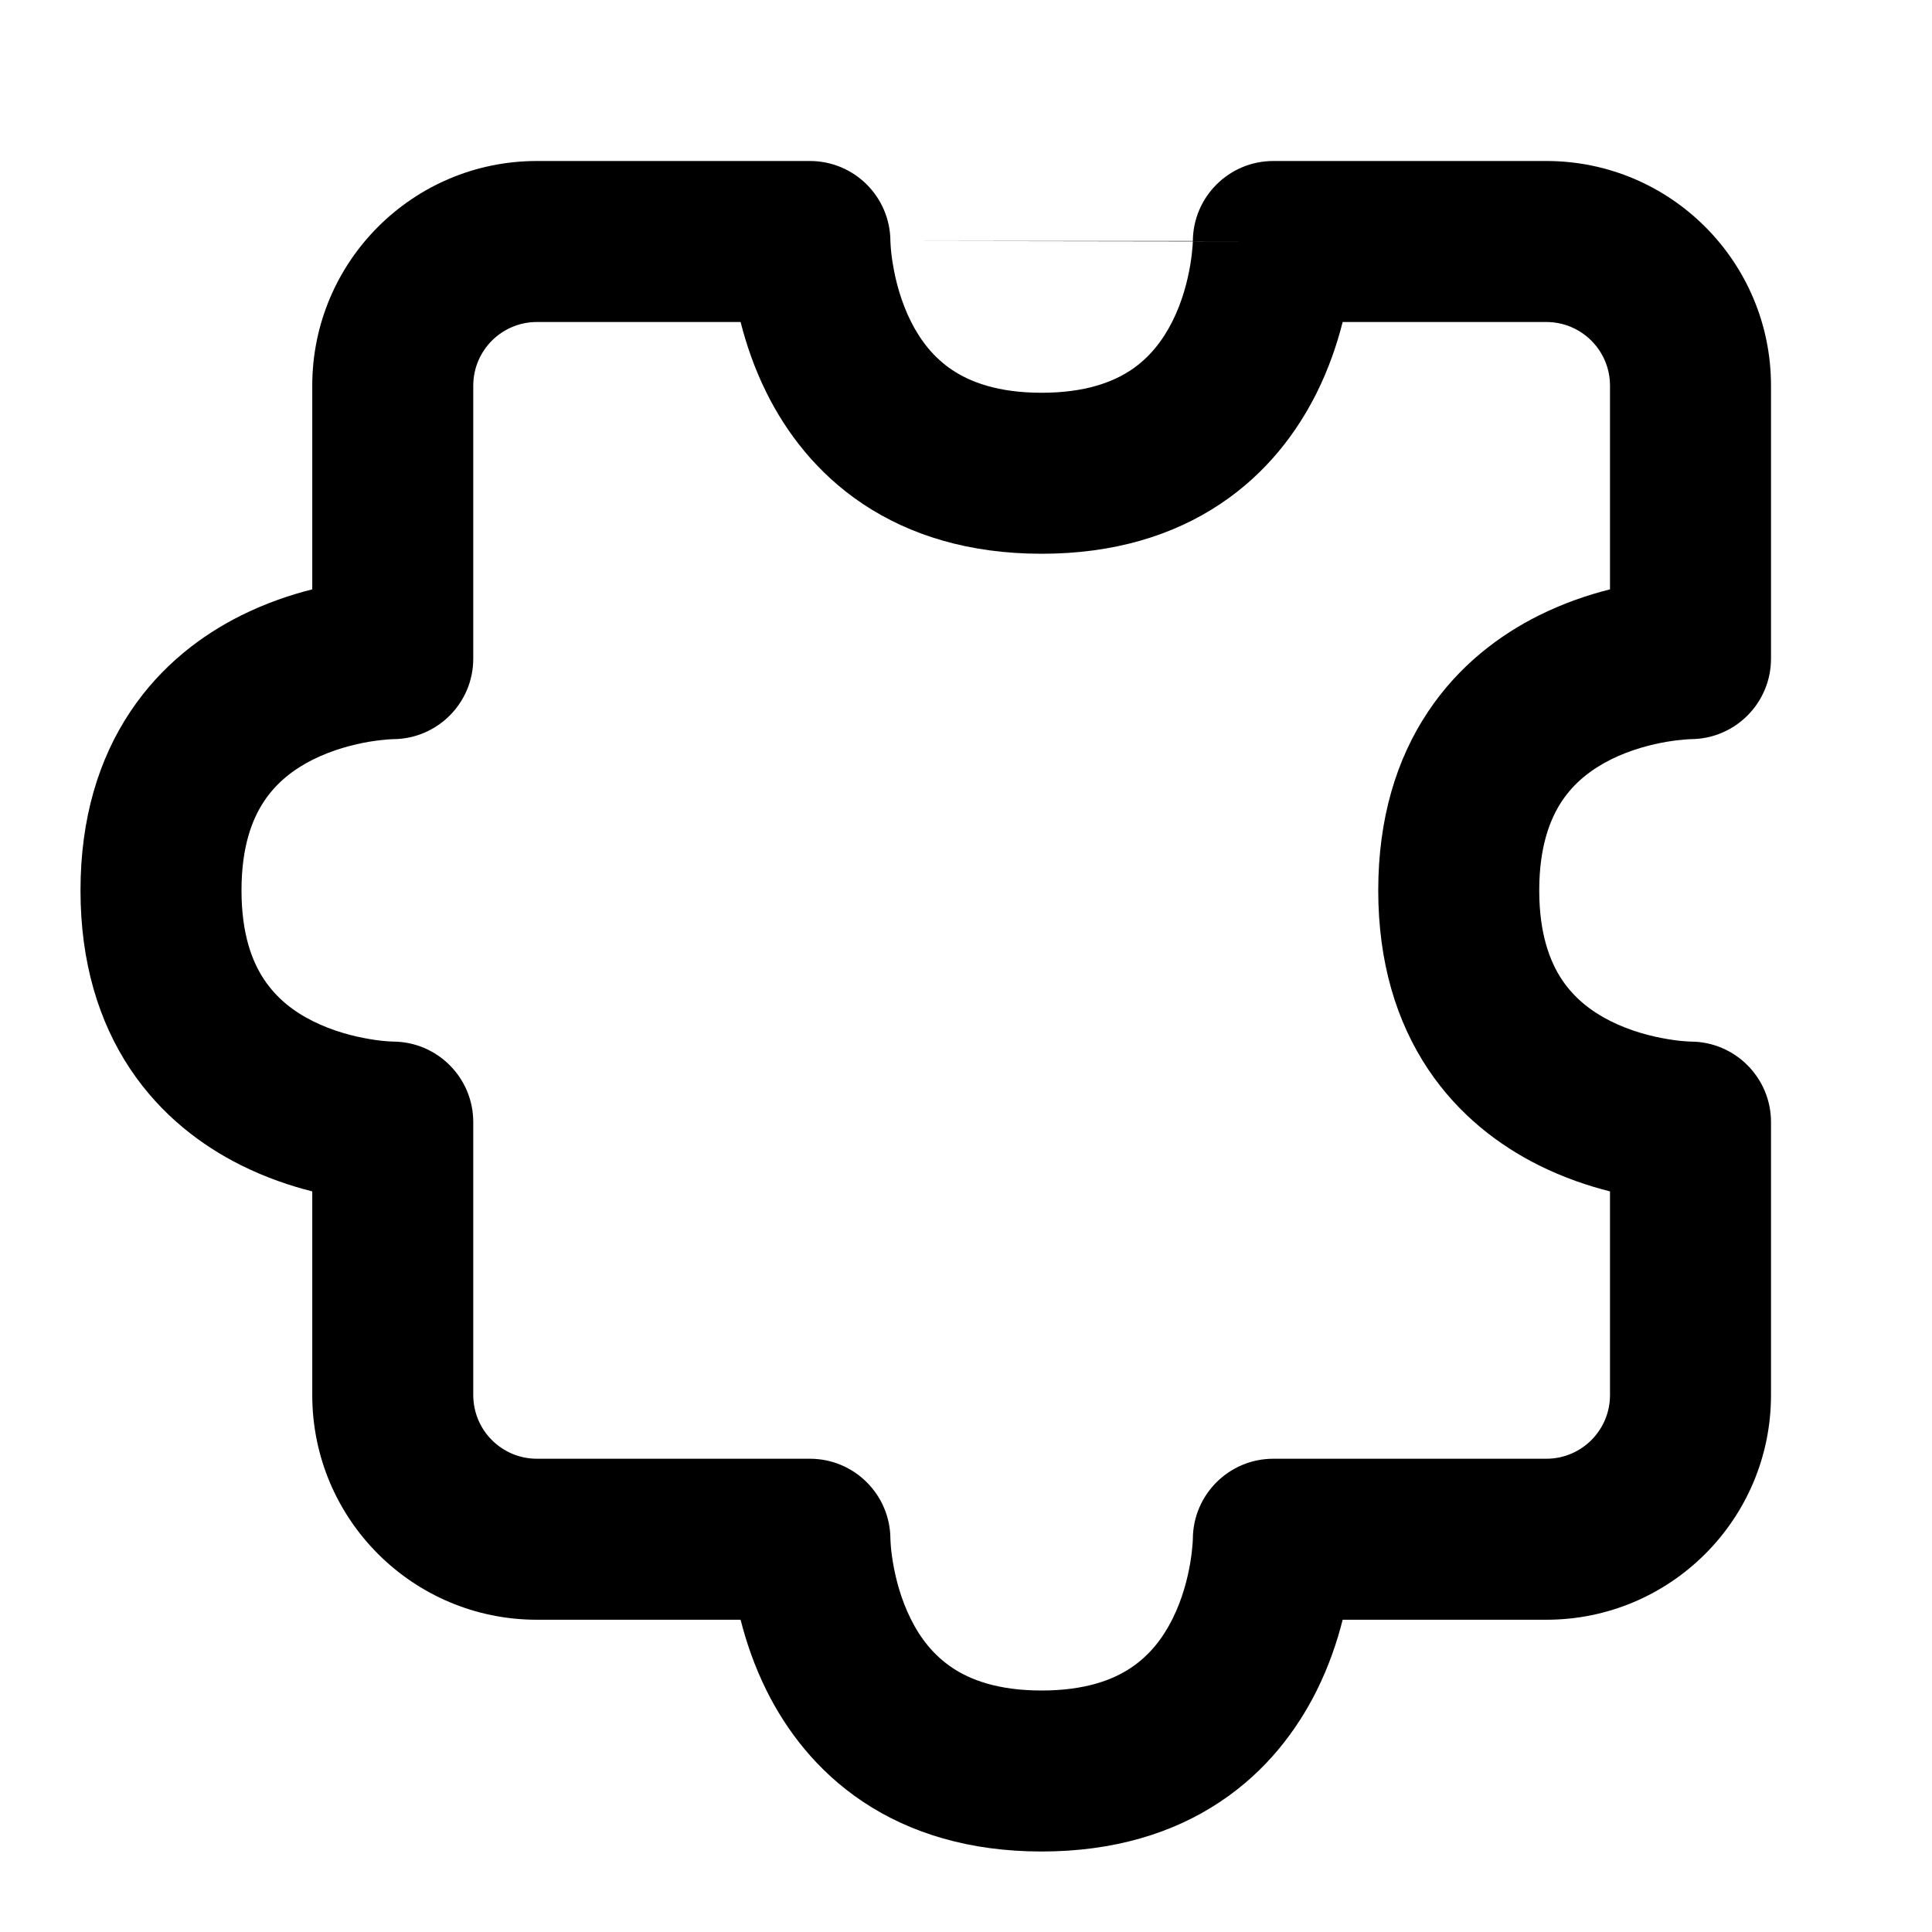 <svg width="24" height="24" viewBox="0 0 24 24" fill="none" xmlns="http://www.w3.org/2000/svg">
<path fill-rule="evenodd" clip-rule="evenodd" d="M6.67 4C6.233 4 5.879 4.354 5.879 4.791V8.182C5.879 8.732 5.435 9.178 4.886 9.182C4.885 9.182 4.883 9.182 4.88 9.182C4.87 9.182 4.852 9.183 4.826 9.185C4.774 9.189 4.693 9.197 4.593 9.213C4.389 9.247 4.132 9.314 3.887 9.436C3.645 9.557 3.435 9.722 3.282 9.951C3.133 10.174 3 10.516 3 11.061C3 11.605 3.133 11.947 3.282 12.17C3.435 12.399 3.645 12.565 3.887 12.685C4.132 12.808 4.389 12.874 4.593 12.908C4.693 12.925 4.774 12.933 4.826 12.936C4.852 12.938 4.87 12.939 4.88 12.939C4.883 12.939 4.885 12.939 4.886 12.939C5.435 12.943 5.879 13.389 5.879 13.939V17.33C5.879 17.767 6.233 18.121 6.67 18.121H10.061C10.611 18.121 11.057 18.565 11.061 19.114C11.061 19.115 11.061 19.117 11.061 19.12C11.061 19.13 11.062 19.148 11.064 19.174C11.067 19.226 11.075 19.307 11.092 19.407C11.126 19.611 11.192 19.868 11.315 20.113C11.435 20.355 11.601 20.565 11.83 20.718C12.053 20.867 12.395 21 12.939 21C13.484 21 13.826 20.867 14.049 20.718C14.278 20.565 14.443 20.355 14.564 20.113C14.687 19.868 14.753 19.611 14.787 19.407C14.803 19.307 14.811 19.226 14.815 19.174C14.817 19.148 14.818 19.13 14.818 19.12C14.818 19.117 14.818 19.115 14.818 19.114C14.822 18.565 15.268 18.121 15.818 18.121H19.209C19.646 18.121 20 17.767 20 17.33V14.8C19.731 14.732 19.425 14.63 19.113 14.474C18.635 14.235 18.126 13.86 17.739 13.28C17.348 12.693 17.121 11.955 17.121 11.061C17.121 10.166 17.348 9.428 17.739 8.842C18.126 8.261 18.635 7.886 19.113 7.647C19.425 7.491 19.731 7.389 20 7.321V4.791C20 4.354 19.646 4 19.209 4H16.679C16.611 4.269 16.509 4.575 16.353 4.887C16.113 5.365 15.739 5.874 15.158 6.261C14.572 6.652 13.834 6.879 12.939 6.879C12.045 6.879 11.307 6.652 10.72 6.261C10.14 5.874 9.765 5.365 9.526 4.887C9.37 4.575 9.268 4.269 9.2 4H6.67ZM11.061 2.993C11.057 2.444 10.611 2 10.061 2H6.67C5.128 2 3.879 3.25 3.879 4.791V7.321C3.61 7.389 3.304 7.491 2.992 7.647C2.514 7.886 2.005 8.261 1.618 8.842C1.227 9.428 1 10.166 1 11.061C1 11.955 1.227 12.693 1.618 13.28C2.005 13.86 2.514 14.235 2.992 14.474C3.304 14.63 3.61 14.732 3.879 14.8V17.33C3.879 18.872 5.128 20.121 6.67 20.121H9.2C9.268 20.39 9.37 20.696 9.526 21.008C9.765 21.486 10.14 21.995 10.72 22.382C11.307 22.773 12.045 23 12.939 23C13.834 23 14.572 22.773 15.158 22.382C15.739 21.995 16.113 21.486 16.353 21.008C16.509 20.696 16.611 20.39 16.679 20.121H19.209C20.75 20.121 22 18.872 22 17.33V13.939C22 13.389 21.556 12.943 21.007 12.939C21.006 12.939 21.004 12.939 21.001 12.939C20.992 12.939 20.973 12.938 20.948 12.936C20.895 12.933 20.814 12.925 20.715 12.908C20.51 12.874 20.253 12.808 20.008 12.685C19.767 12.565 19.556 12.399 19.403 12.17C19.255 11.947 19.121 11.605 19.121 11.061C19.121 10.516 19.255 10.174 19.403 9.951C19.556 9.722 19.767 9.557 20.008 9.436C20.253 9.314 20.51 9.247 20.715 9.213C20.814 9.197 20.895 9.189 20.948 9.185C20.973 9.183 20.992 9.182 21.001 9.182C21.004 9.182 21.006 9.182 21.007 9.182C21.556 9.178 22 8.732 22 8.182V4.791C22 3.25 20.75 2 19.209 2H15.818C15.268 2 14.822 2.444 14.818 2.993C14.818 2.992 14.818 2.992 14.818 2.992L14.818 2.994L14.818 2.997L14.818 2.998L14.818 2.999C14.818 3 14.818 3 15.818 3M14.818 2.993C14.818 2.994 14.818 2.996 14.818 2.999C14.818 3.008 14.817 3.027 14.815 3.052C14.811 3.105 14.803 3.186 14.787 3.285C14.753 3.49 14.687 3.747 14.564 3.992C14.443 4.233 14.278 4.444 14.049 4.597C13.826 4.745 13.484 4.879 12.939 4.879C12.395 4.879 12.053 4.745 11.83 4.597C11.601 4.444 11.435 4.233 11.315 3.992C11.192 3.747 11.126 3.49 11.092 3.285C11.075 3.186 11.067 3.105 11.064 3.052C11.062 3.027 11.061 3.008 11.061 2.999C11.061 2.996 11.061 2.994 11.061 2.993M11.061 2.992C11.061 2.992 11.061 2.992 11.061 2.992ZM4.887 9.182H4.887Z" fill="black"/>
</svg>
